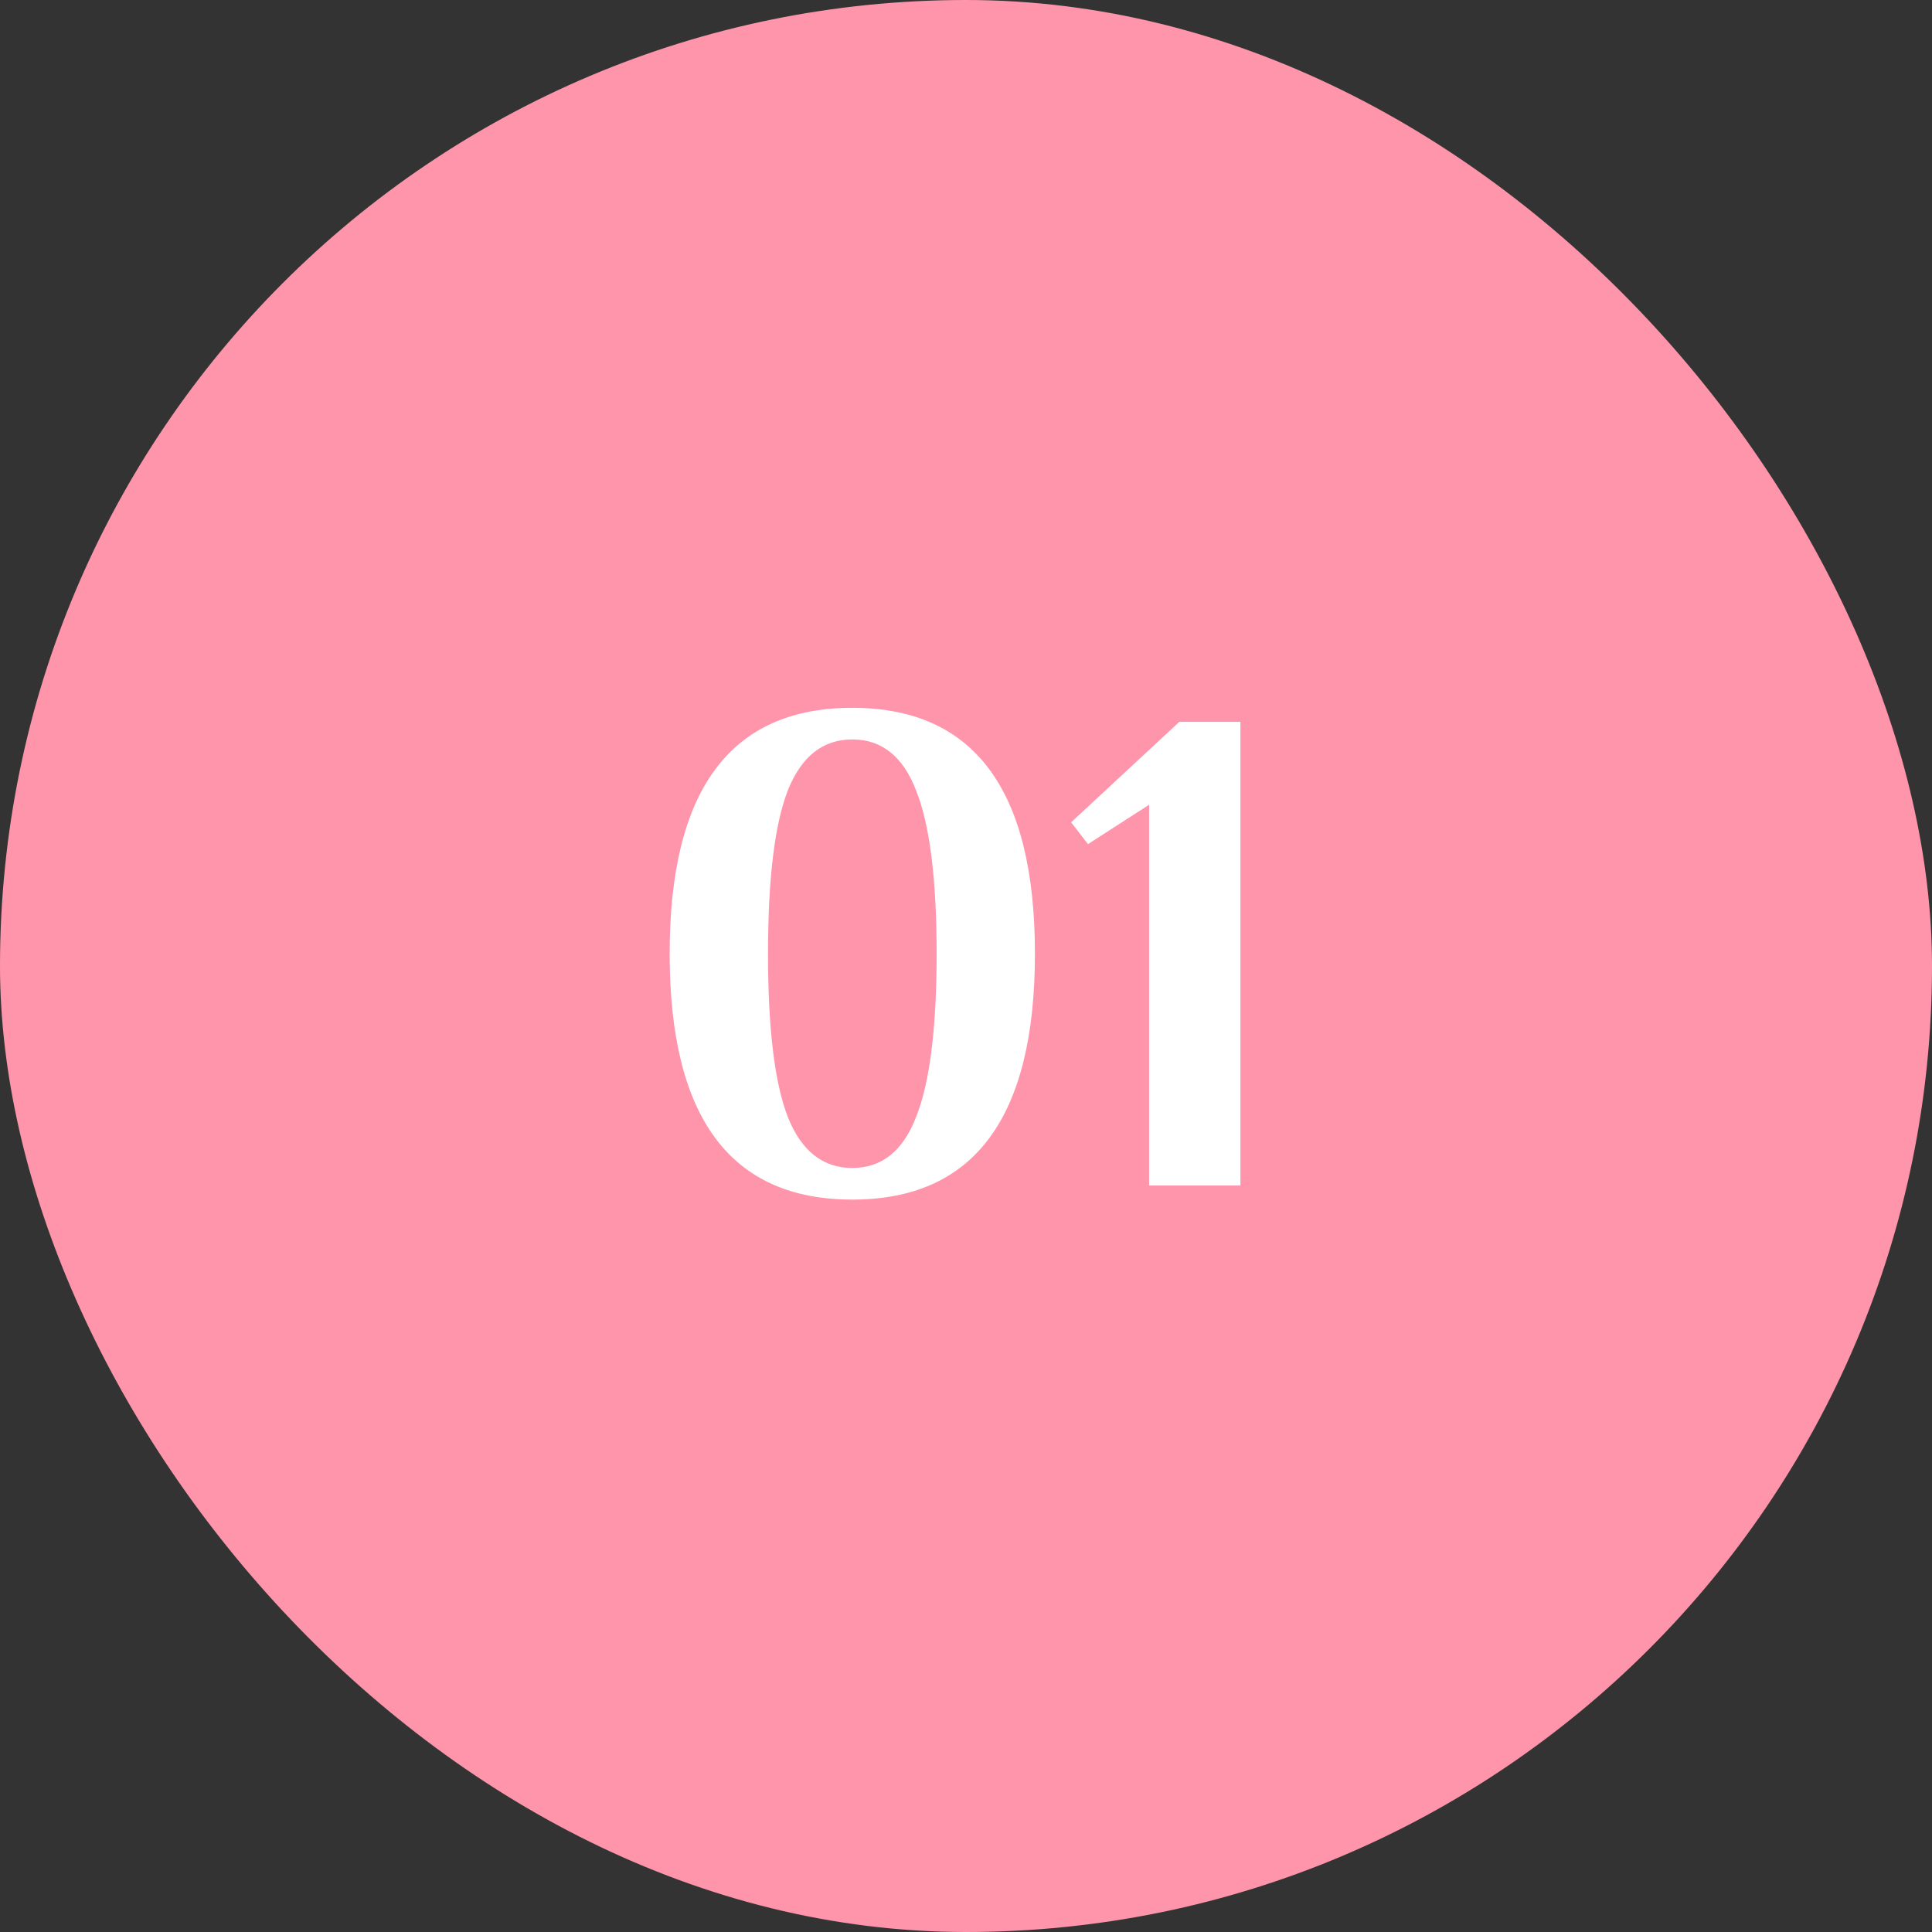 <?xml version="1.0" encoding="UTF-8"?> <svg xmlns="http://www.w3.org/2000/svg" width="44" height="44" viewBox="0 0 44 44" fill="none"><rect x="0" y="0" width="44" height="44" fill="#333333" stroke="none"/> <rect width="44" height="44" rx="22" fill="#FF95AB"></rect> <path d="M19.41 27.32C16.637 27.32 15.251 25.453 15.251 21.72C15.251 17.987 16.637 16.12 19.41 16.12C22.184 16.12 23.57 17.987 23.57 21.72C23.57 25.453 22.184 27.32 19.41 27.32ZM19.41 26.6C20.082 26.6 20.568 26.211 20.866 25.432C21.176 24.653 21.331 23.416 21.331 21.72C21.331 20.024 21.176 18.787 20.866 18.008C20.568 17.229 20.082 16.84 19.41 16.84C18.738 16.84 18.248 17.229 17.939 18.008C17.64 18.787 17.491 20.024 17.491 21.72C17.491 23.416 17.64 24.653 17.939 25.432C18.248 26.211 18.738 26.6 19.41 26.6ZM26.17 27V18.328L24.778 19.224L24.394 18.728L26.858 16.44H28.25V27H26.17Z" fill="white"></path> </svg> 